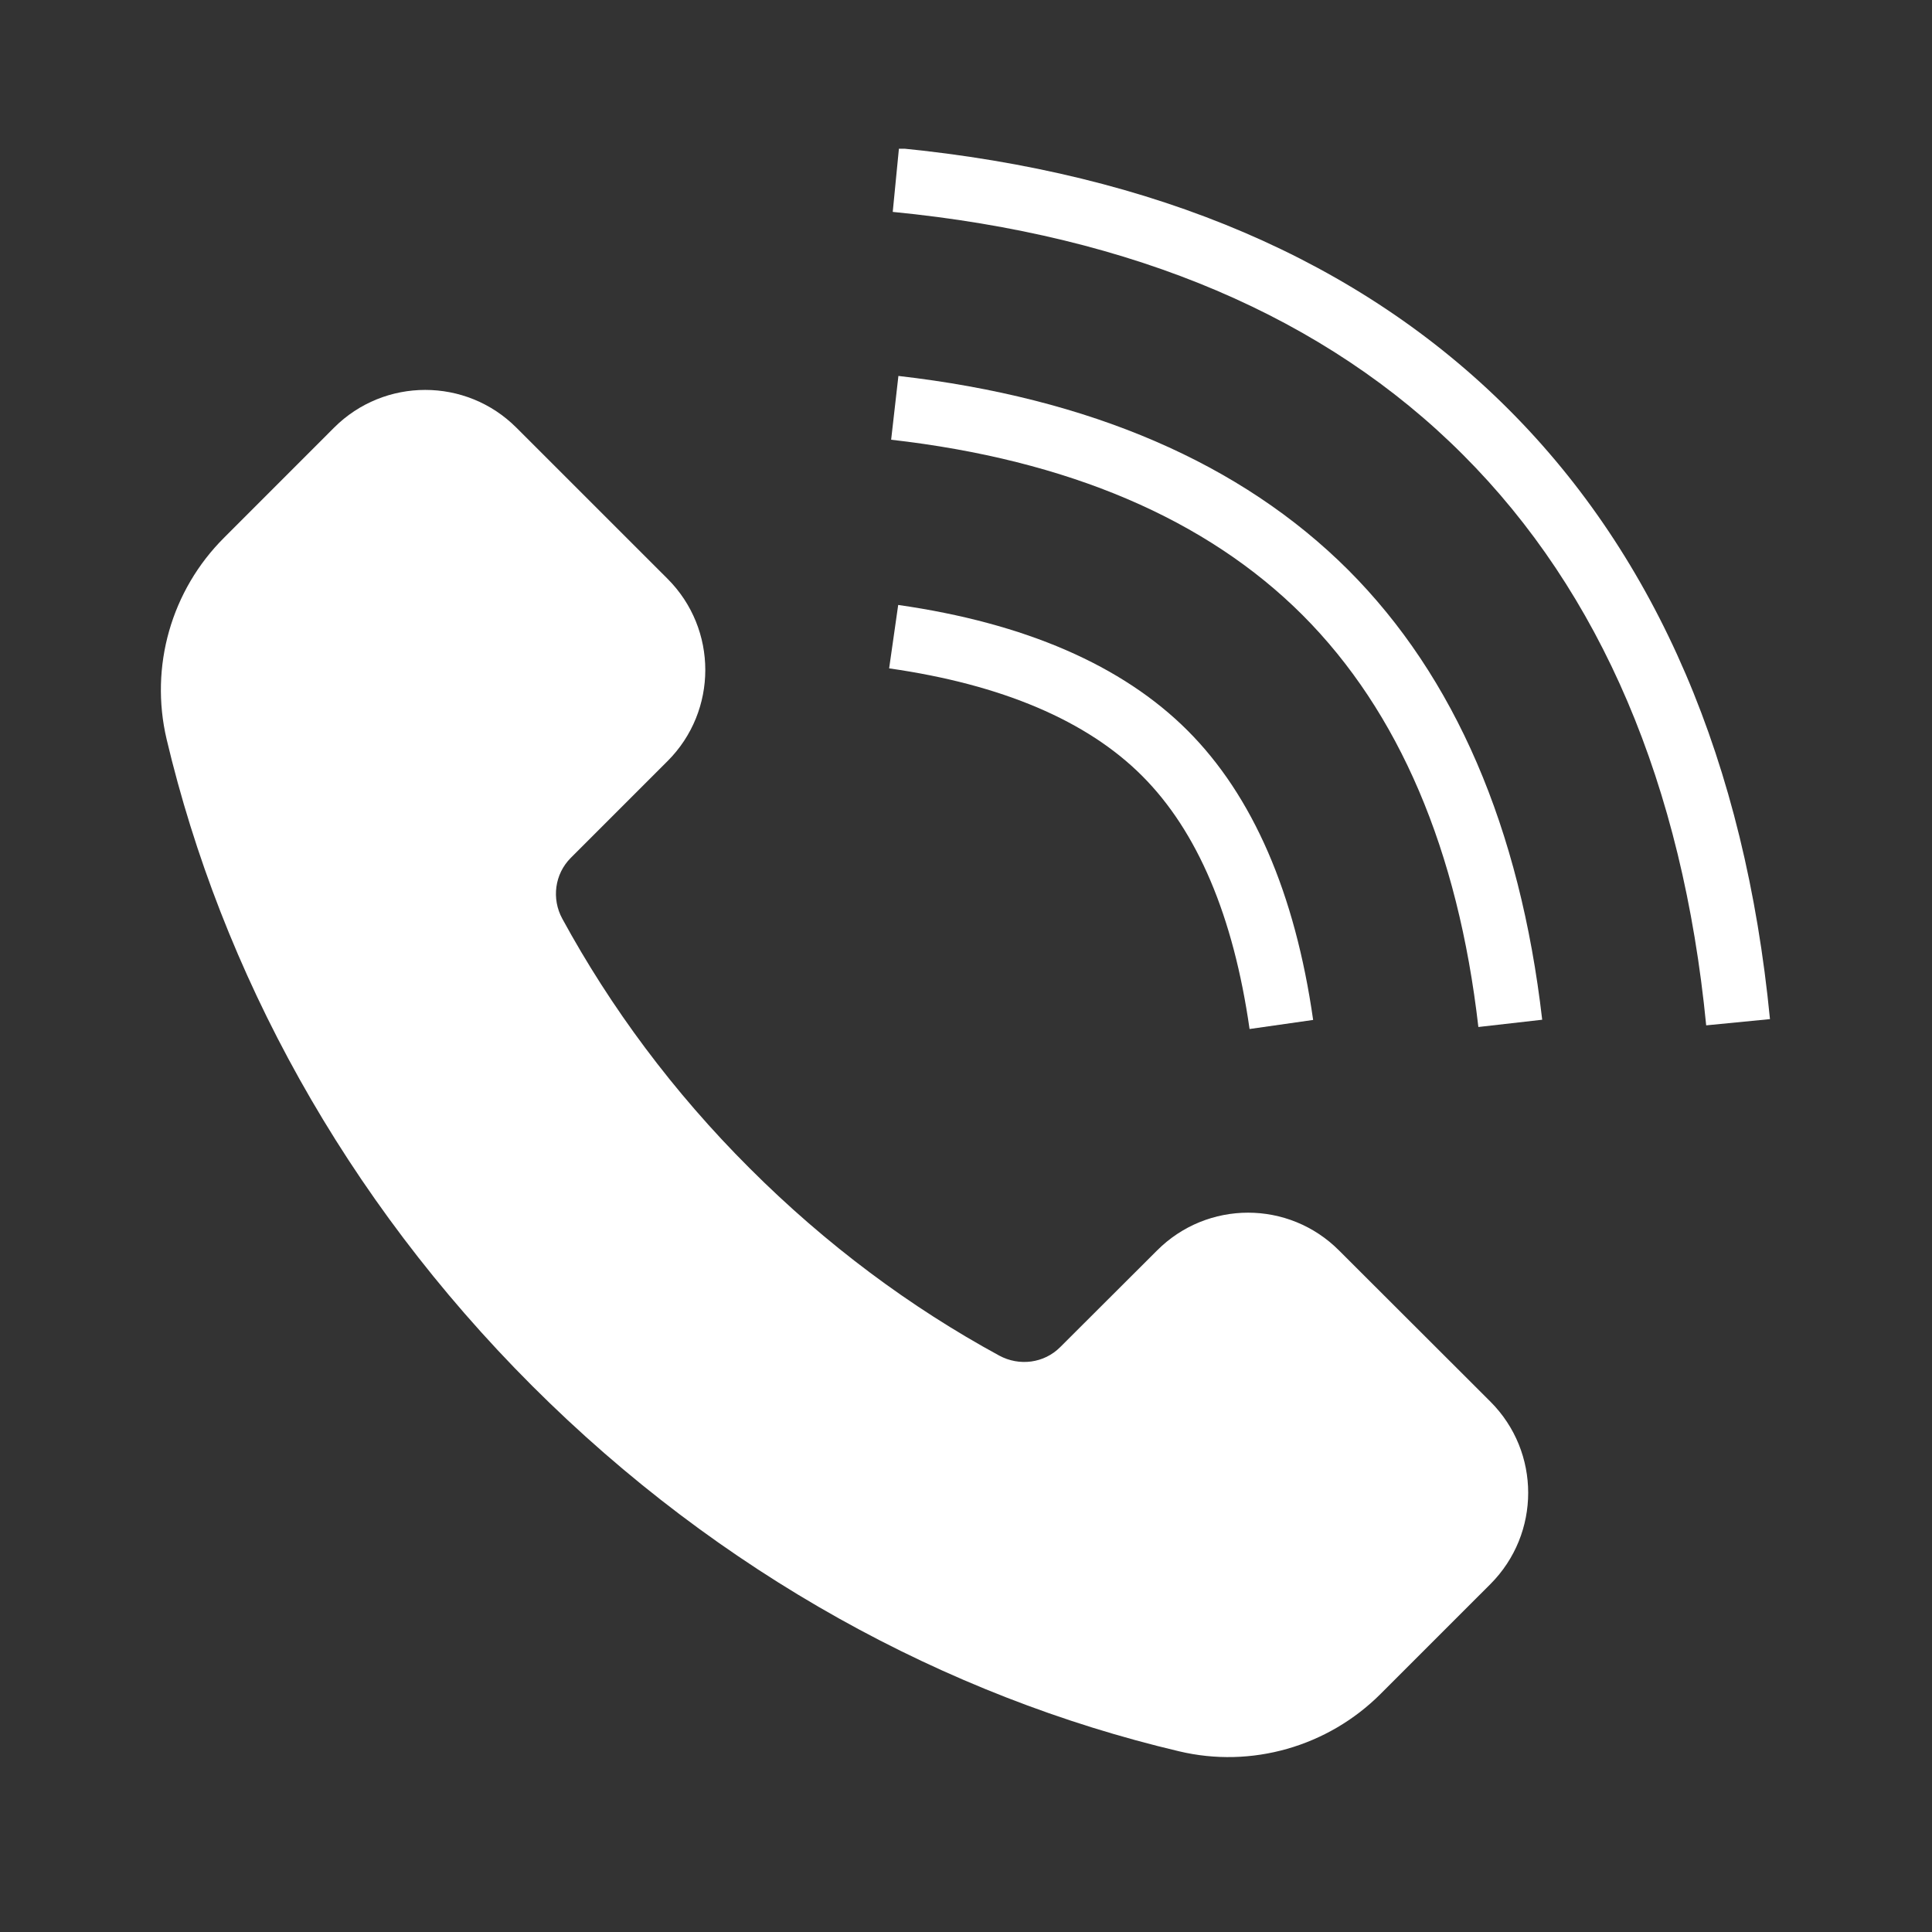 <svg xmlns="http://www.w3.org/2000/svg" xmlns:xlink="http://www.w3.org/1999/xlink" width="50" zoomAndPan="magnify" viewBox="0 0 37.5 37.5" height="50" preserveAspectRatio="xMidYMid meet" version="1.2"><rect x="0" y="0" width="37.5" height="37.5" fill="#333333" stroke="none"/><defs><clipPath id="343a94deee"><path d="M 17 2.887 L 34.711 2.887 L 34.711 20 L 17 20 Z M 17 2.887 "/></clipPath><clipPath id="838a48c7f4"><path d="M 3 7 L 30 7 L 30 34.711 L 3 34.711 Z M 3 7 "/></clipPath></defs><g id="5d65717724"><g clip-rule="nonzero" clip-path="url(#343a94deee)"><path style=" stroke:none;fill-rule:nonzero;fill:#ffffff;fill-opacity:1;" d="M 29.281 7.945 C 26.402 5.066 22.418 3.359 17.449 2.875 L 17.328 4.113 C 22.004 4.57 25.73 6.156 28.398 8.828 C 31.07 11.5 32.66 15.227 33.117 19.902 L 34.355 19.781 C 33.871 14.809 32.164 10.828 29.281 7.945 "/></g><path style=" stroke:none;fill-rule:nonzero;fill:#ffffff;fill-opacity:1;" d="M 24.254 19.973 L 25.488 19.797 C 25.137 17.336 24.316 15.445 23.051 14.18 C 21.785 12.914 19.895 12.094 17.434 11.742 L 17.258 12.973 C 19.445 13.285 21.098 13.988 22.168 15.059 C 23.242 16.133 23.941 17.781 24.254 19.973 "/><path style=" stroke:none;fill-rule:nonzero;fill:#ffffff;fill-opacity:1;" d="M 17.438 7.297 L 17.297 8.535 C 20.73 8.926 23.418 10.074 25.285 11.941 C 27.152 13.812 28.301 16.5 28.695 19.934 L 29.934 19.793 C 29.504 16.07 28.238 13.133 26.168 11.062 C 24.094 8.992 21.156 7.723 17.438 7.297 "/><g clip-rule="nonzero" clip-path="url(#838a48c7f4)"><path style=" stroke:none;fill-rule:nonzero;fill:#ffffff;fill-opacity:1;" d="M 25.992 24.273 C 25.016 23.293 23.434 23.293 22.457 24.273 L 20.578 26.148 C 20.266 26.461 19.785 26.523 19.395 26.312 C 17.672 25.375 16.035 24.16 14.551 22.676 C 13.066 21.195 11.852 19.555 10.914 17.832 C 10.703 17.445 10.766 16.965 11.078 16.652 L 12.957 14.773 C 13.934 13.797 13.934 12.211 12.957 11.234 L 10.023 8.301 C 9.047 7.324 7.461 7.324 6.484 8.301 L 4.352 10.434 C 3.324 11.457 2.902 12.938 3.234 14.348 C 4.301 18.855 6.68 23.25 10.328 26.898 C 13.98 30.547 18.371 32.926 22.883 33.992 C 24.289 34.328 25.773 33.902 26.797 32.879 L 28.93 30.746 C 29.906 29.766 29.906 28.184 28.93 27.207 L 25.992 24.273 "/></g></g></svg>